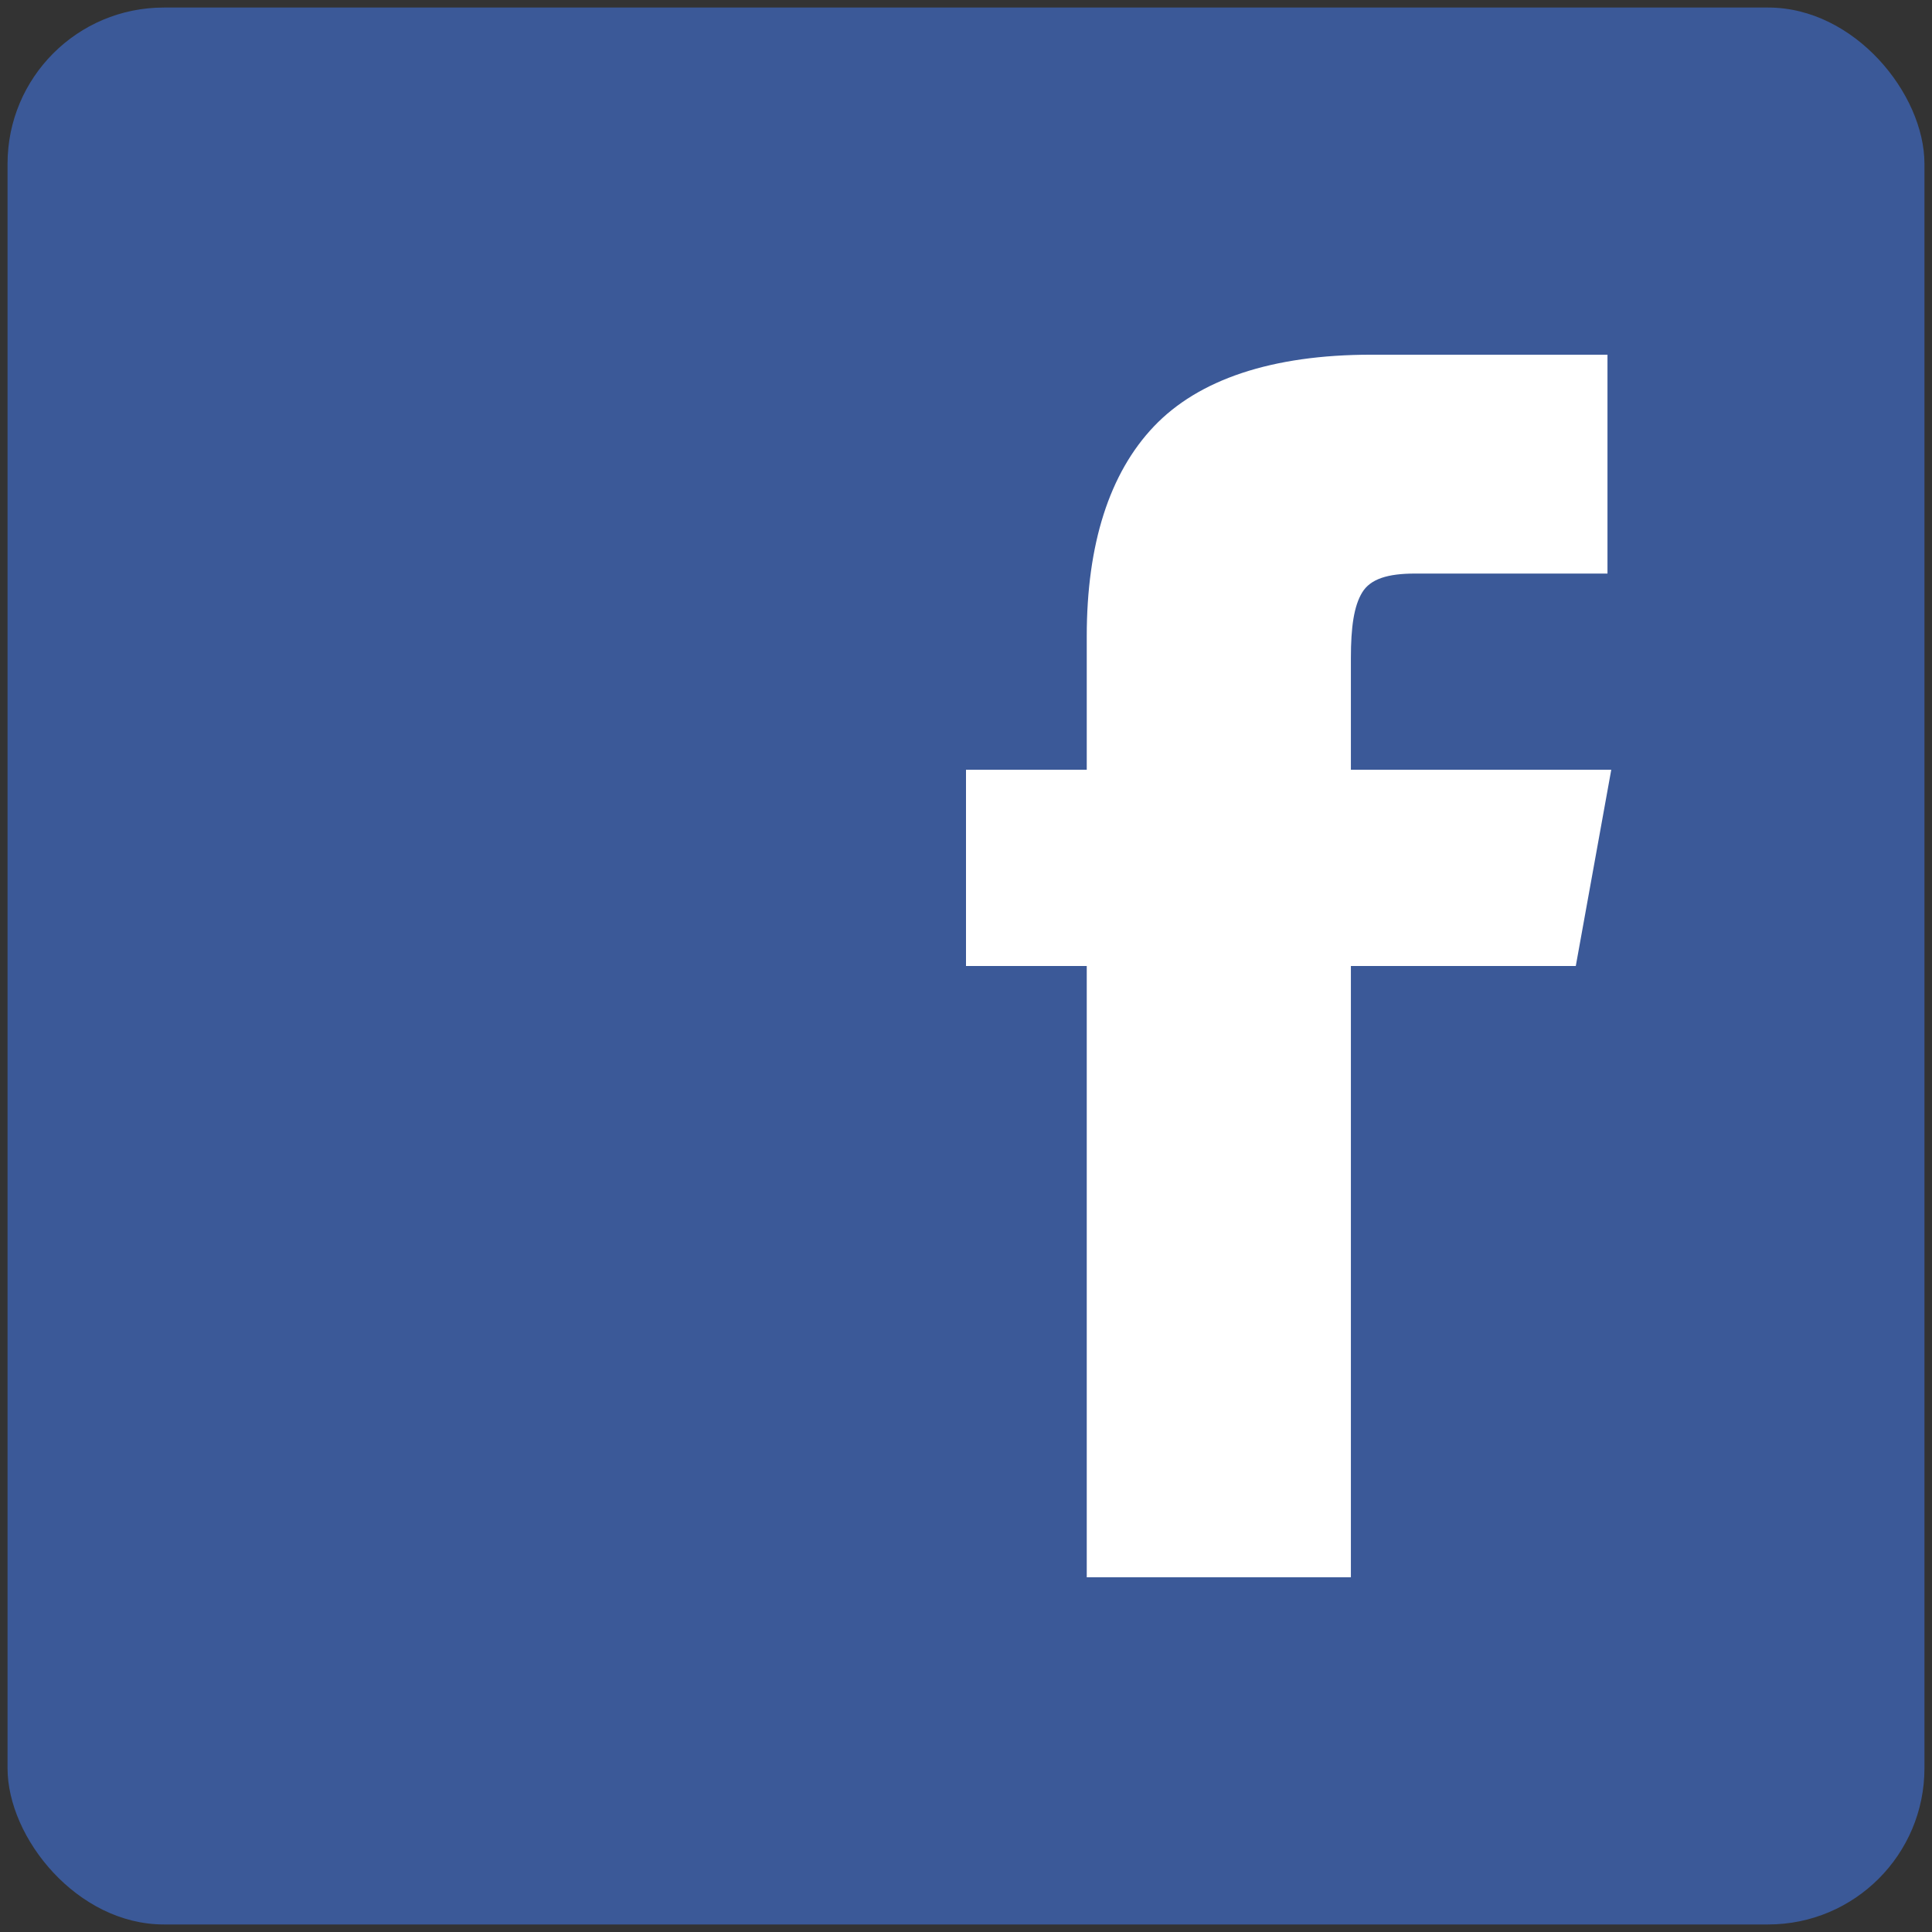 <svg xmlns="http://www.w3.org/2000/svg" width="256" height="256" viewBox="0 0 256 256"><rect x="0" y="0" width="256" height="256" fill="#333333" stroke="none"/><rect width="254" height="254" x="1" y="1" fill="#3b5998" rx="20.7"/><path fill="#fff" d="M213 76h-25.5c-3.6 0-5.9.7-7 2.5s-1.5 4.6-1.5 8.7V102h34.5l-4.7 26H179v81h-35v-81h-16v-26h16V84.3c0-12.2 3-21.6 8.9-27.8s15.6-9.5 28.8-9.5H213z"/></svg>